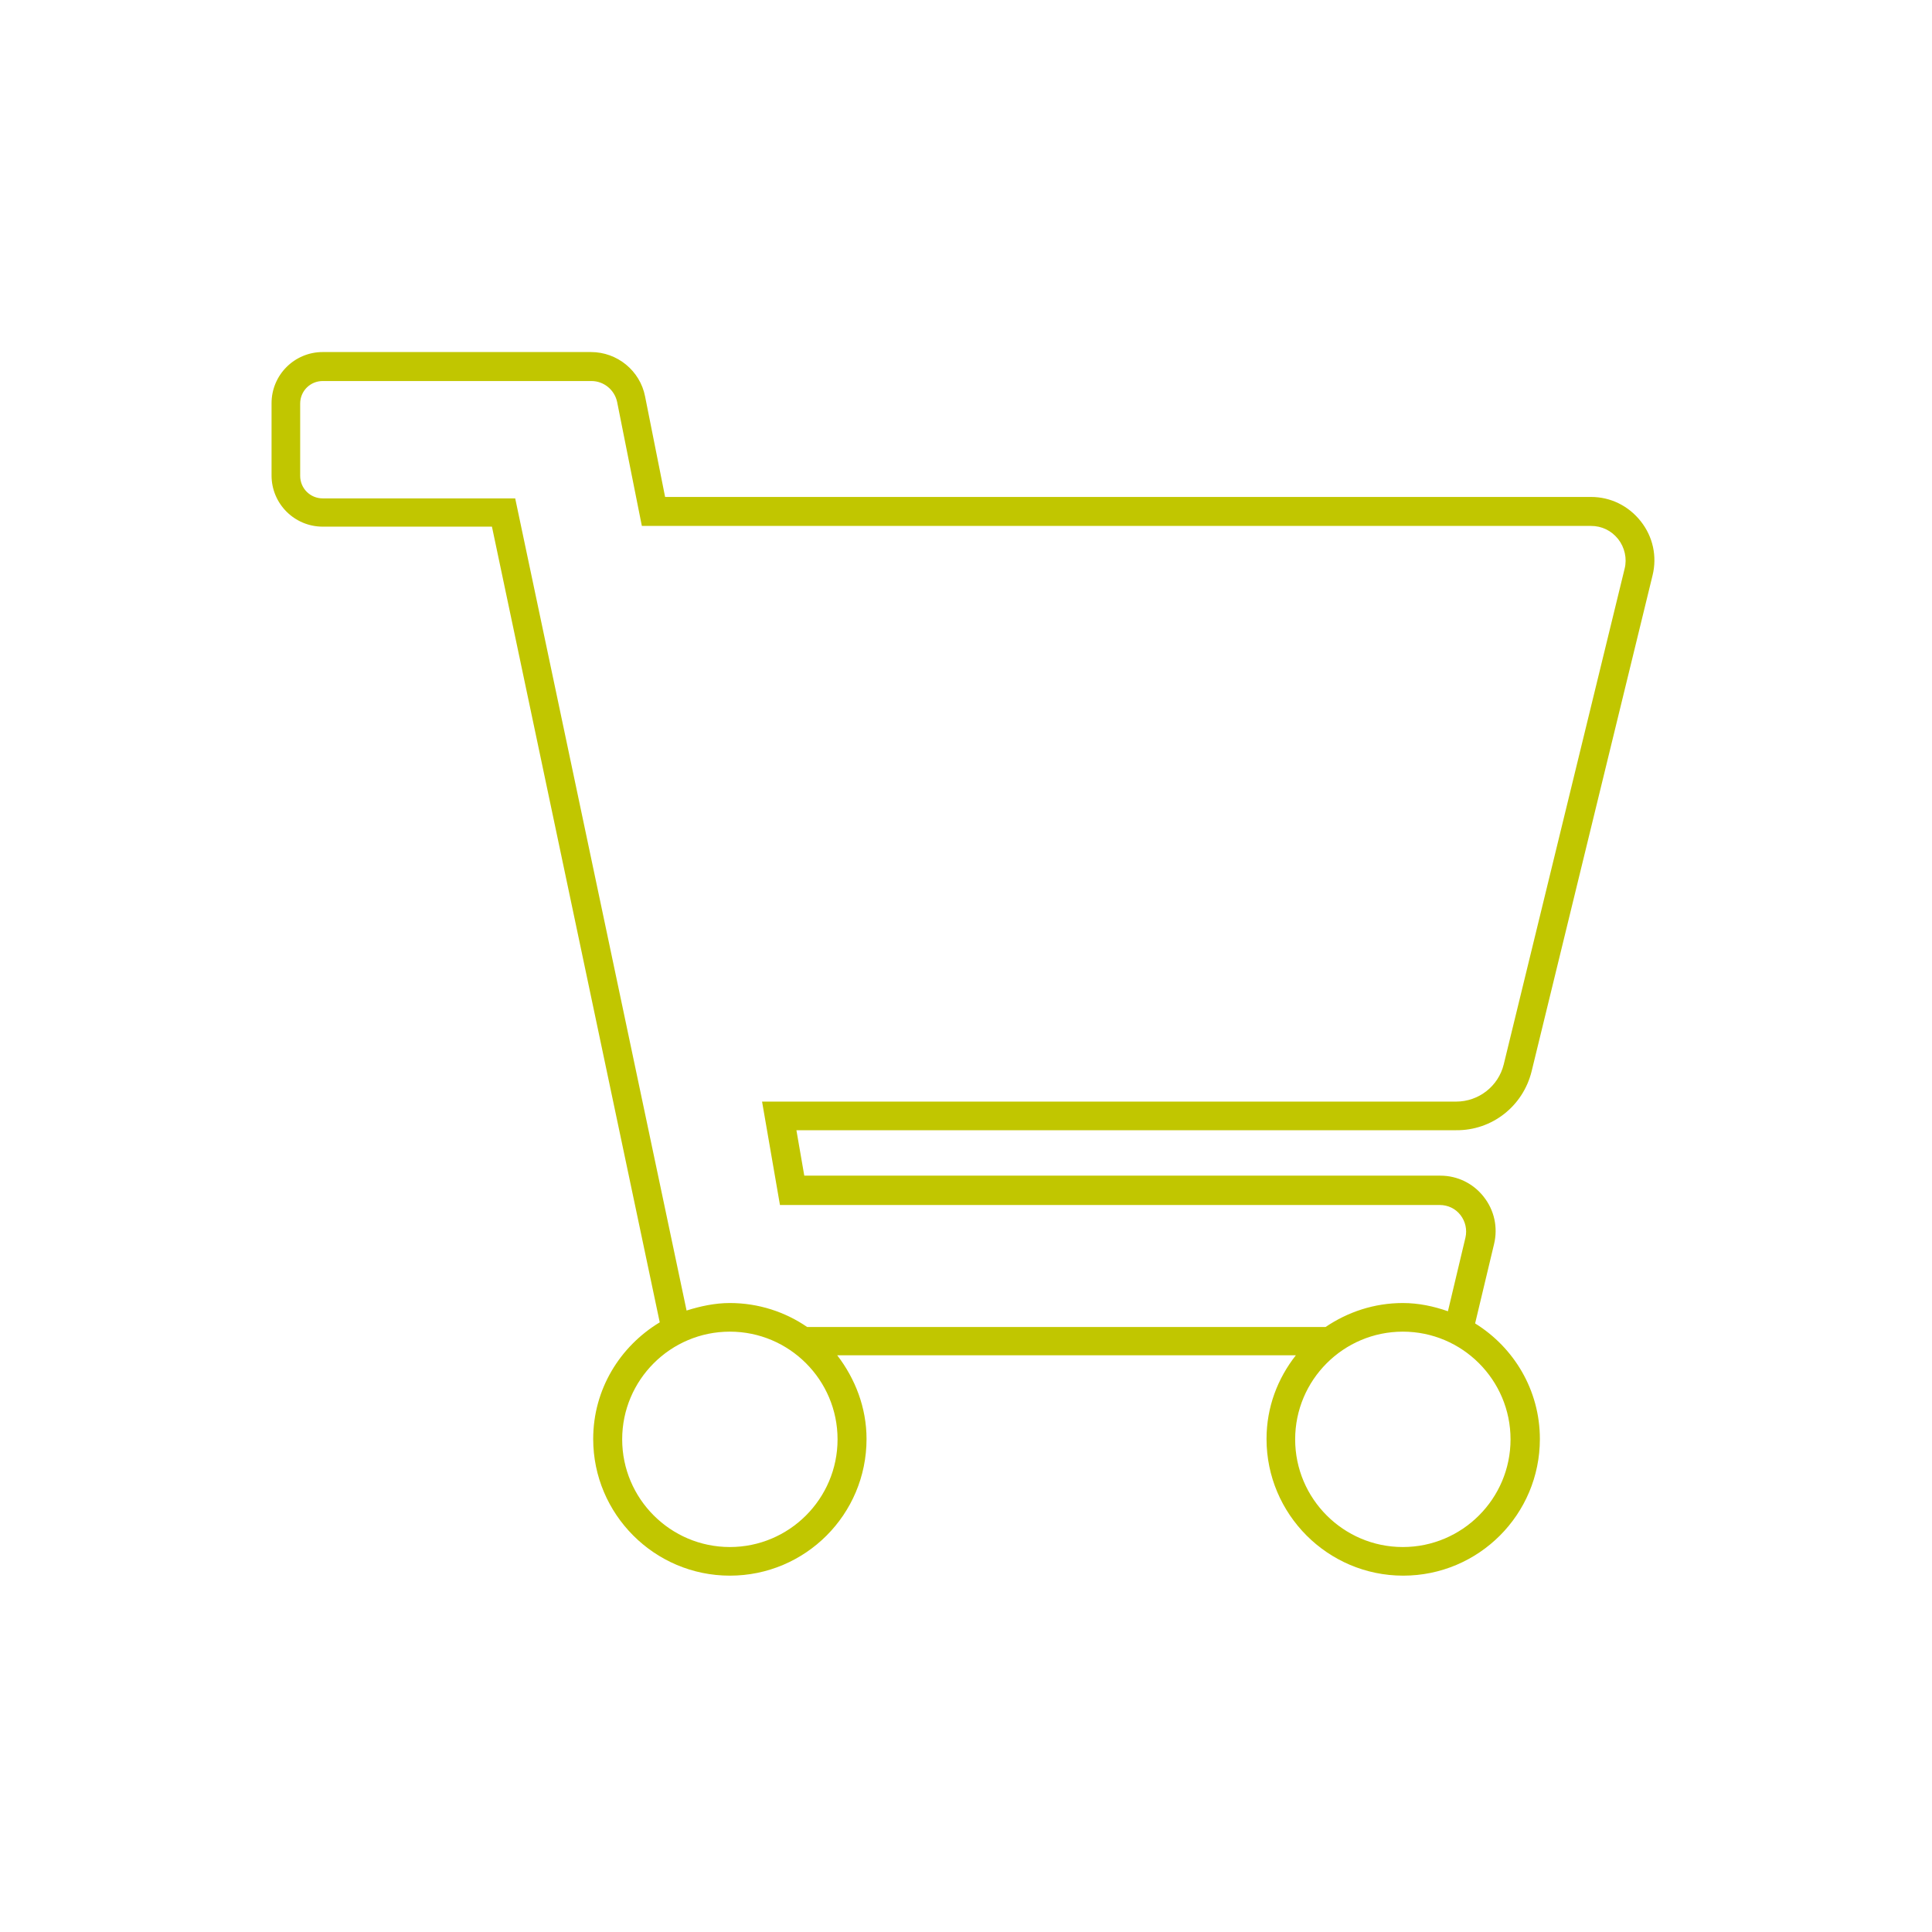 <svg xmlns="http://www.w3.org/2000/svg" xmlns:xlink="http://www.w3.org/1999/xlink" id="Calque_1" x="0px" y="0px" viewBox="0 0 54 54" style="enable-background:new 0 0 54 54;" xml:space="preserve"><style type="text/css">	.st0{fill:#C1C600;}</style><path class="st0" d="M42.81,29.94l3.38-13.86c0.13-0.53,0.01-1.08-0.33-1.51c-0.34-0.43-0.84-0.68-1.39-0.68H18.59l-0.56-2.81 c-0.14-0.72-0.78-1.24-1.51-1.24H9.02c-0.79,0-1.43,0.64-1.43,1.43v2.02c0,0.79,0.64,1.43,1.43,1.43h4.73l4.69,22.24 c-1.11,0.67-1.86,1.87-1.86,3.26c0,2.1,1.71,3.82,3.82,3.82s3.82-1.71,3.82-3.82c0-0.88-0.32-1.69-0.82-2.34h12.82 c-0.51,0.65-0.82,1.45-0.82,2.34c0,2.1,1.71,3.82,3.82,3.82s3.82-1.71,3.82-3.82c0-1.37-0.73-2.56-1.81-3.23l0.53-2.22 c0.11-0.46,0.01-0.94-0.29-1.32c-0.29-0.37-0.73-0.59-1.21-0.59H22.48l-0.22-1.27h18.44C41.7,31.6,42.57,30.92,42.81,29.94z  M20.4,43.24c-1.66,0-3.01-1.35-3.01-3.01s1.35-3.01,3.01-3.01c1.66,0,3.01,1.35,3.01,3.01S22.06,43.24,20.4,43.24z M42.22,40.23 c0,1.66-1.35,3.01-3.01,3.01s-3.01-1.35-3.01-3.01s1.35-3.01,3.01-3.01S42.22,38.57,42.22,40.23z M21.8,33.68h18.44 c0.23,0,0.44,0.1,0.58,0.28c0.14,0.18,0.19,0.41,0.14,0.63l-0.49,2.06c-0.4-0.14-0.82-0.23-1.26-0.23c-0.8,0-1.54,0.25-2.16,0.67 H22.56c-0.61-0.42-1.36-0.67-2.16-0.67c-0.42,0-0.83,0.09-1.21,0.21l-4.79-22.7H9.02c-0.35,0-0.63-0.28-0.63-0.63v-2.02 c0-0.35,0.28-0.63,0.63-0.63h7.51c0.35,0,0.65,0.25,0.72,0.59l0.69,3.46h26.53c0.3,0,0.57,0.13,0.76,0.37 c0.18,0.23,0.25,0.54,0.18,0.82l-3.38,13.86c-0.15,0.61-0.7,1.04-1.33,1.04h-19.4L21.8,33.68z"></path></svg>